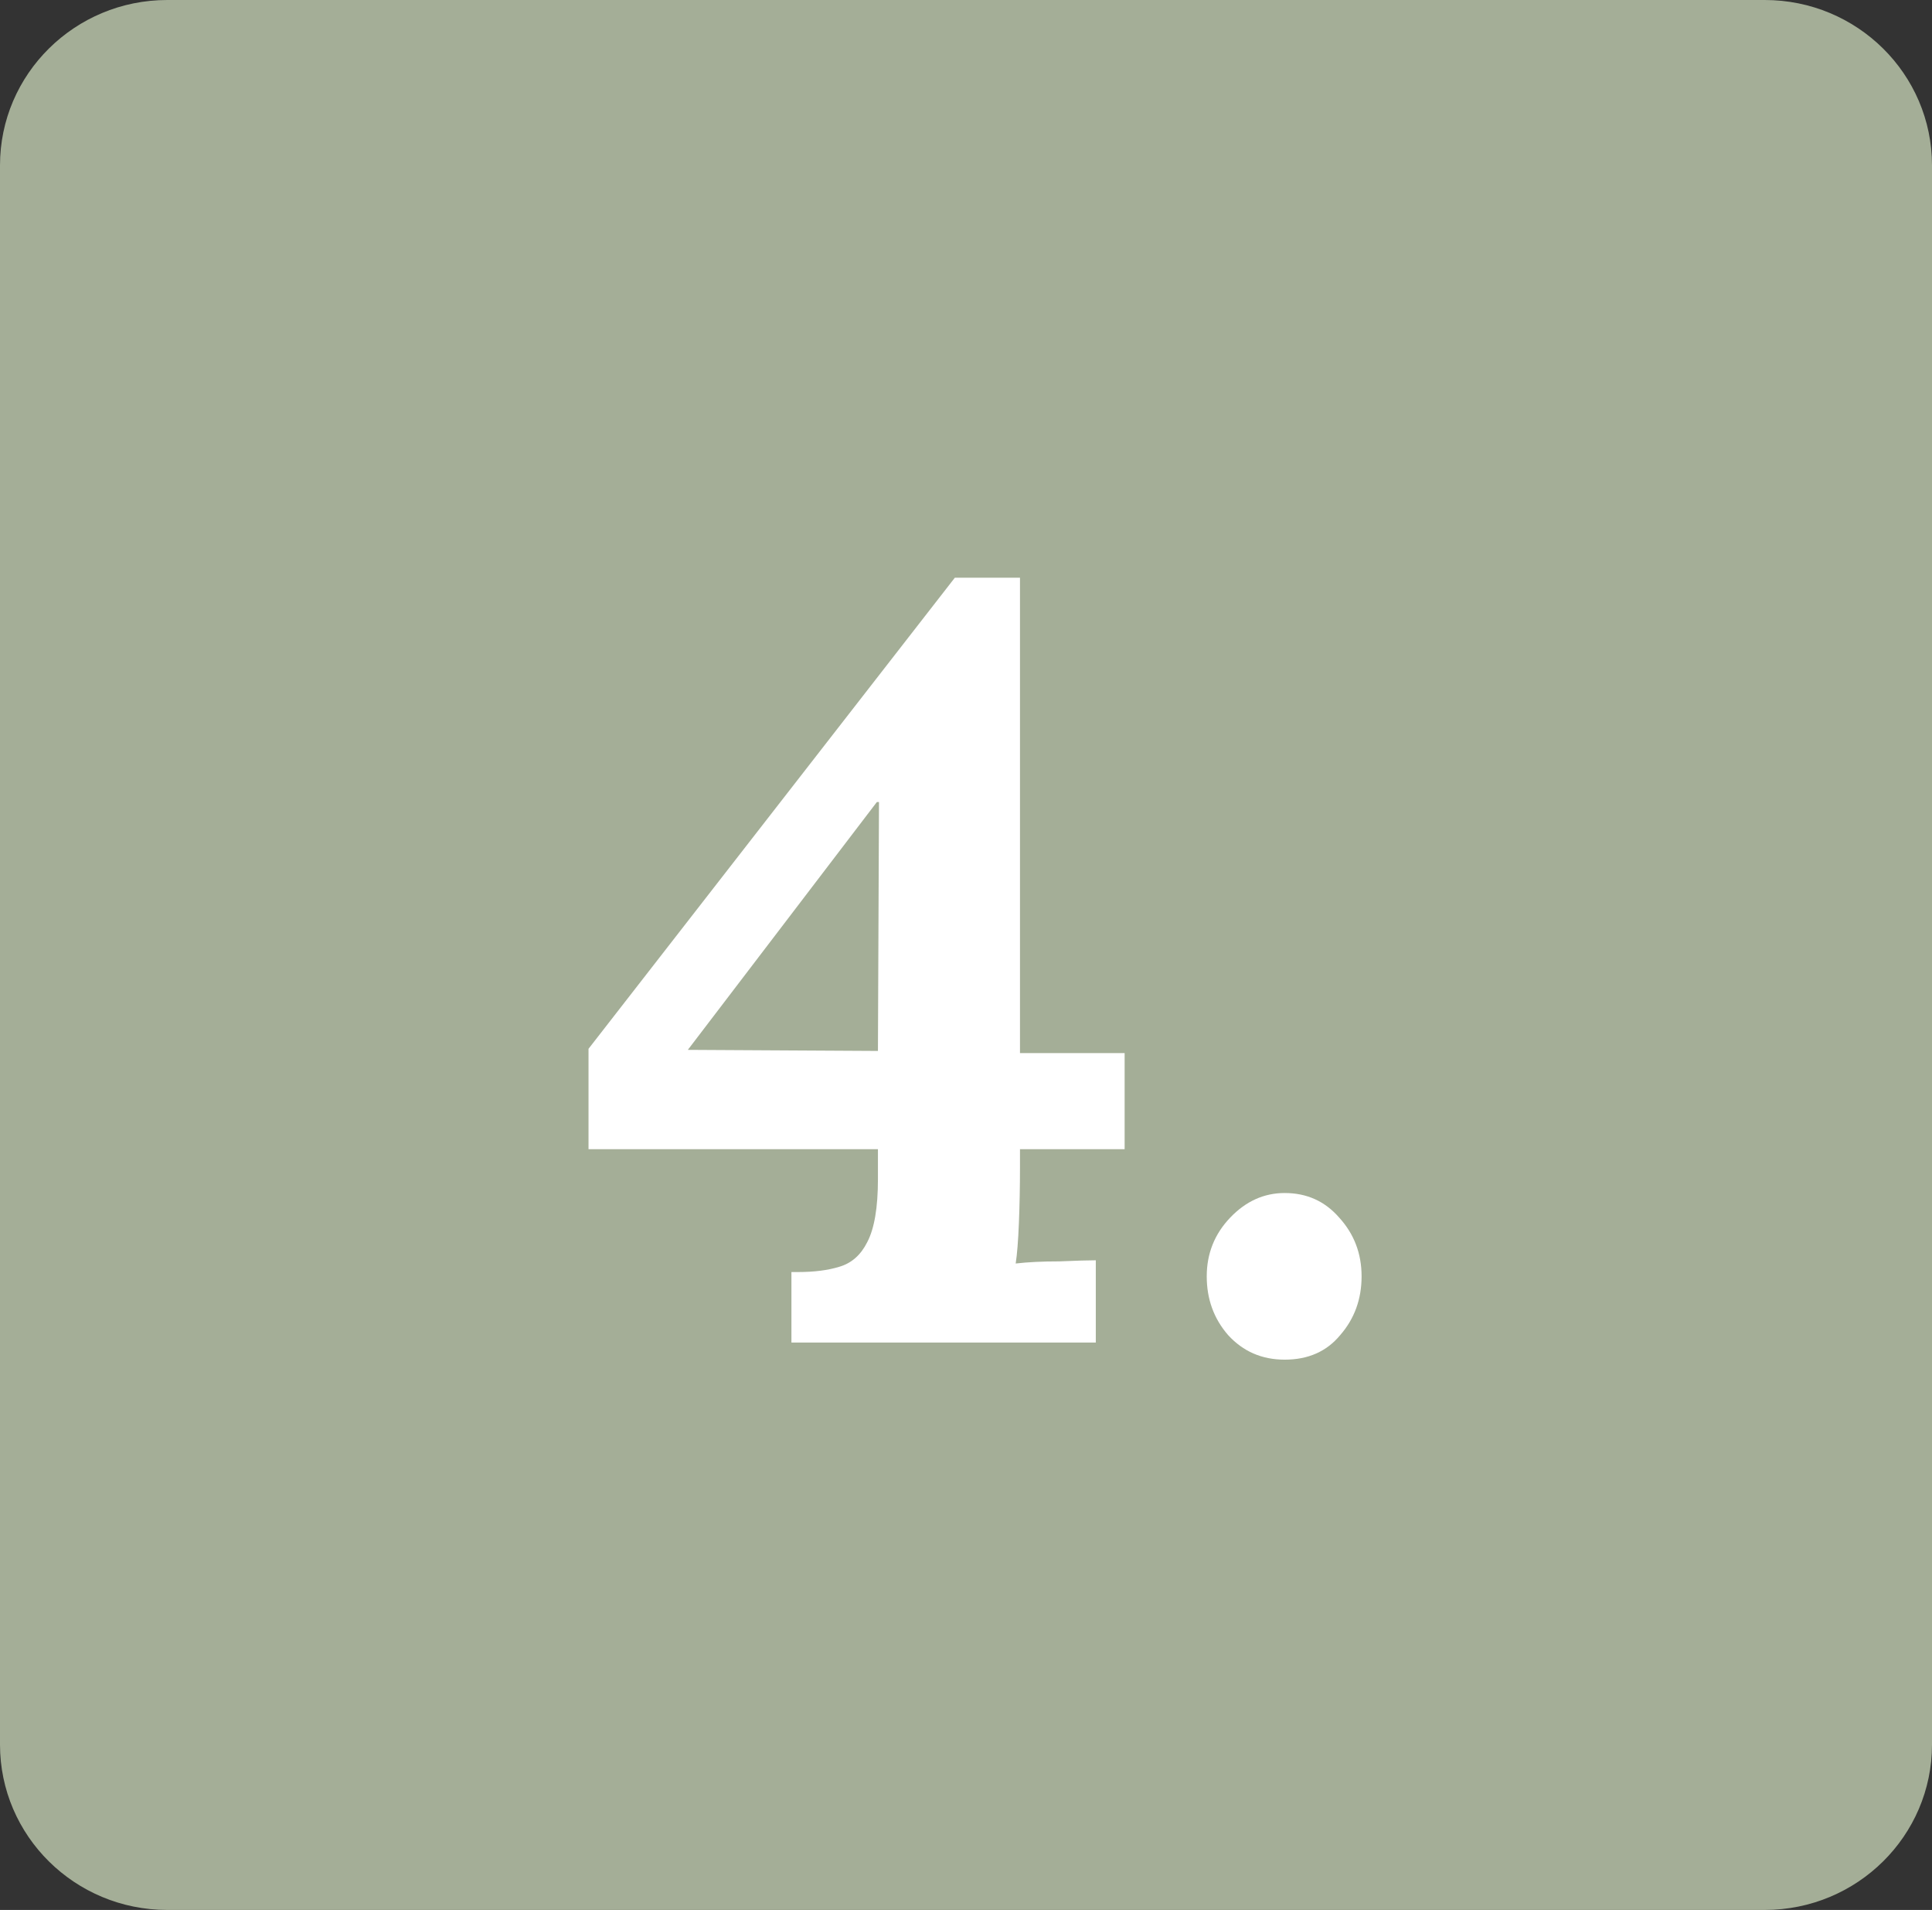 <svg width="86" height="85" viewBox="0 0 86 85" fill="none" xmlns="http://www.w3.org/2000/svg">
<rect x="0" y="0" width="86" height="85" fill="#333333" stroke="none"/>
<path d="M0 7.359C0 3.295 3.334 0 7.446 0H78.554C82.666 0 86 3.295 86 7.359V77.641C86 81.705 82.666 85 78.554 85H7.446C3.334 85 0 81.705 0 77.641V7.359Z" fill="#A4AE97"/>
<path d="M57.186 60.51C56.172 60.51 55.332 60.145 54.667 59.416C54.033 58.688 53.716 57.816 53.716 56.802C53.716 55.788 54.065 54.916 54.762 54.187C55.459 53.458 56.267 53.094 57.186 53.094C58.169 53.094 58.977 53.458 59.611 54.187C60.276 54.916 60.609 55.788 60.609 56.802C60.609 57.816 60.292 58.688 59.658 59.416C59.056 60.145 58.232 60.51 57.186 60.51Z" fill="white"/>
<path d="M45.403 51.952C45.403 52.808 45.387 53.632 45.355 54.425C45.323 55.217 45.276 55.819 45.212 56.231C45.751 56.168 46.401 56.136 47.161 56.136C47.922 56.104 48.461 56.088 48.778 56.088V59.749H35.229V56.611H35.514C36.243 56.611 36.861 56.532 37.368 56.374C37.907 56.215 38.319 55.851 38.604 55.28C38.921 54.678 39.08 53.743 39.08 52.475V51.144H26.197V46.676L42.503 25.711H45.403V46.866H50.061V51.144H45.403V51.952ZM39.032 35.694L30.618 46.723L39.08 46.771L39.127 35.694H39.032Z" fill="white"/>
</svg>
